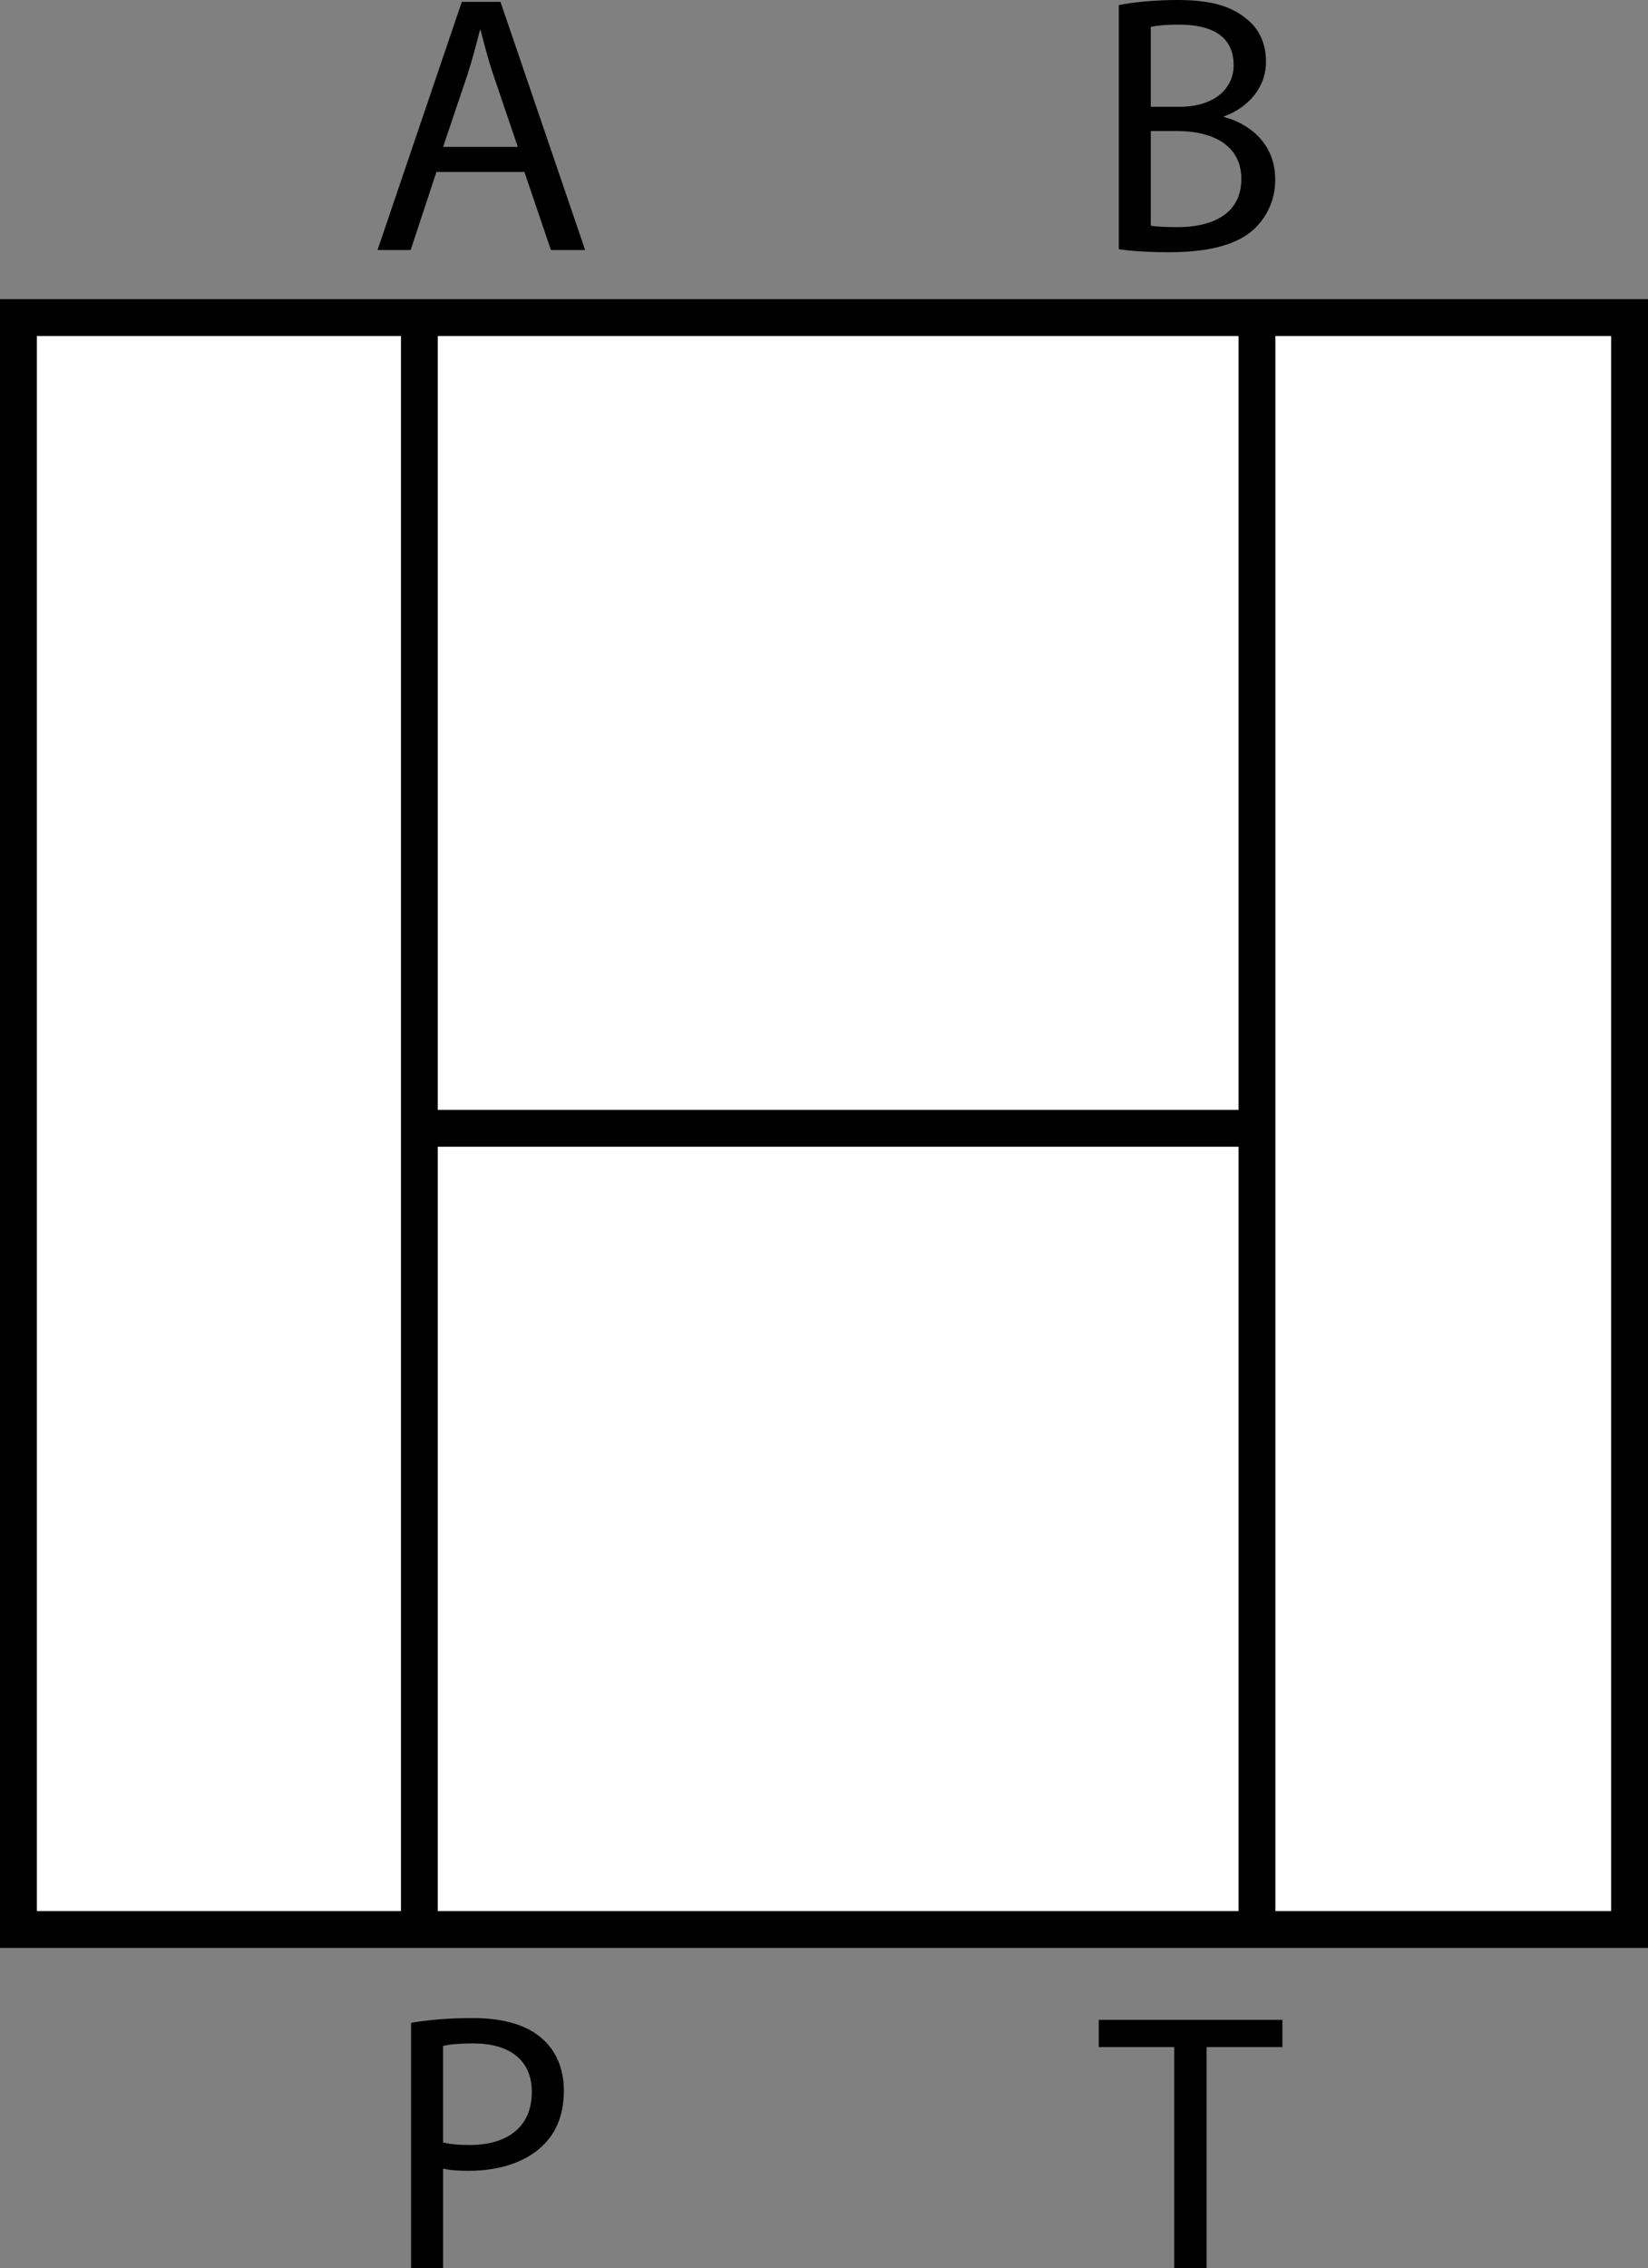 <?xml version="1.0" encoding="iso-8859-1"?>
<!-- Generator: Adobe Illustrator 27.9.1, SVG Export Plug-In . SVG Version: 6.00 Build 0)  -->
<svg version="1.1" xmlns="http://www.w3.org/2000/svg" xmlns:xlink="http://www.w3.org/1999/xlink" x="0px" y="0px" width="35.8px"
	 height="49.247px" viewBox="0 0 35.8 49.247" enable-background="new 0 0 35.8 49.247" xml:space="preserve">
<rect x="0" y="0" width="35.8" height="49.247" fill="#808080" stroke="none"/>
<g id="image">
	
		<rect x="0.4" y="6.896" fill="#FFFFFF" stroke="#000000" stroke-width="0.8" stroke-miterlimit="10" width="35" height="35"/>
	<path fill="none" stroke="#000000" stroke-width="0.8" stroke-linejoin="bevel" stroke-miterlimit="10" d="M3.564,38.782"/>
	<path fill="none" stroke="#000000" stroke-width="0.8" stroke-linejoin="bevel" stroke-miterlimit="10" d="M3.564,8.747"/>
	<polyline fill="none" stroke="#000000" stroke-width="0.8" stroke-linejoin="bevel" stroke-miterlimit="10" points="
		9.11,41.895 9.11,33.638 9.11,15.362 9.11,7.105 	"/>
	<polyline fill="none" stroke="#000000" stroke-width="0.8" stroke-linejoin="bevel" stroke-miterlimit="10" points="
		27.305,41.895 27.305,33.638 27.305,15.362 27.305,7.105 	"/>
	
		<line fill="none" stroke="#000000" stroke-width="0.8" stroke-linejoin="bevel" stroke-miterlimit="10" x1="8.792" y1="24.5" x2="27.036" y2="24.5"/>
</g>
<g id="callouts">
	<g>
		<path d="M9.481,3.733L8.921,5.429H8.201L10.032,0.04h0.84l1.839,5.389H11.968l-0.576-1.695H9.481z M11.248,3.19
			l-0.527-1.552c-0.12-0.352-0.2-0.672-0.28-0.983H10.425c-0.08,0.32-0.168,0.647-0.273,0.976L9.625,3.19
			H11.248z"/>
	</g>
	<g>
		<path d="M24.304,0.111C24.608,0.048,25.087,0,25.575,0c0.695,0,1.144,0.12,1.48,0.392
			c0.279,0.208,0.447,0.527,0.447,0.951c0,0.519-0.344,0.976-0.911,1.184V2.542
			c0.512,0.128,1.111,0.552,1.111,1.352c0,0.464-0.185,0.815-0.456,1.079c-0.376,0.344-0.983,0.504-1.863,0.504
			c-0.479,0-0.848-0.032-1.079-0.064V0.111z M24.999,2.318h0.632c0.735,0,1.168-0.384,1.168-0.903
			c0-0.632-0.48-0.88-1.184-0.88c-0.32,0-0.504,0.024-0.616,0.048V2.318z M24.999,4.901
			c0.137,0.023,0.336,0.031,0.584,0.031c0.72,0,1.383-0.264,1.383-1.047c0-0.735-0.631-1.04-1.391-1.04h-0.576
			V4.901z"/>
	</g>
	<g>
		<path d="M8.93,43.922c0.336-0.056,0.775-0.103,1.335-0.103c0.688,0,1.191,0.159,1.512,0.447
			c0.296,0.256,0.472,0.647,0.472,1.128c0,0.487-0.144,0.871-0.416,1.151c-0.368,0.392-0.968,0.591-1.647,0.591
			c-0.207,0-0.399-0.008-0.56-0.048v2.159H8.93V43.922z M9.625,46.52c0.152,0.04,0.344,0.056,0.576,0.056
			c0.84,0,1.352-0.407,1.352-1.151c0-0.711-0.504-1.055-1.272-1.055c-0.304,0-0.536,0.023-0.656,0.056V46.52z"/>
	</g>
	<g>
		<path d="M25.508,44.45h-1.64v-0.592h3.99v0.592h-1.647v4.797H25.508V44.45z"/>
	</g>
</g>
</svg>
